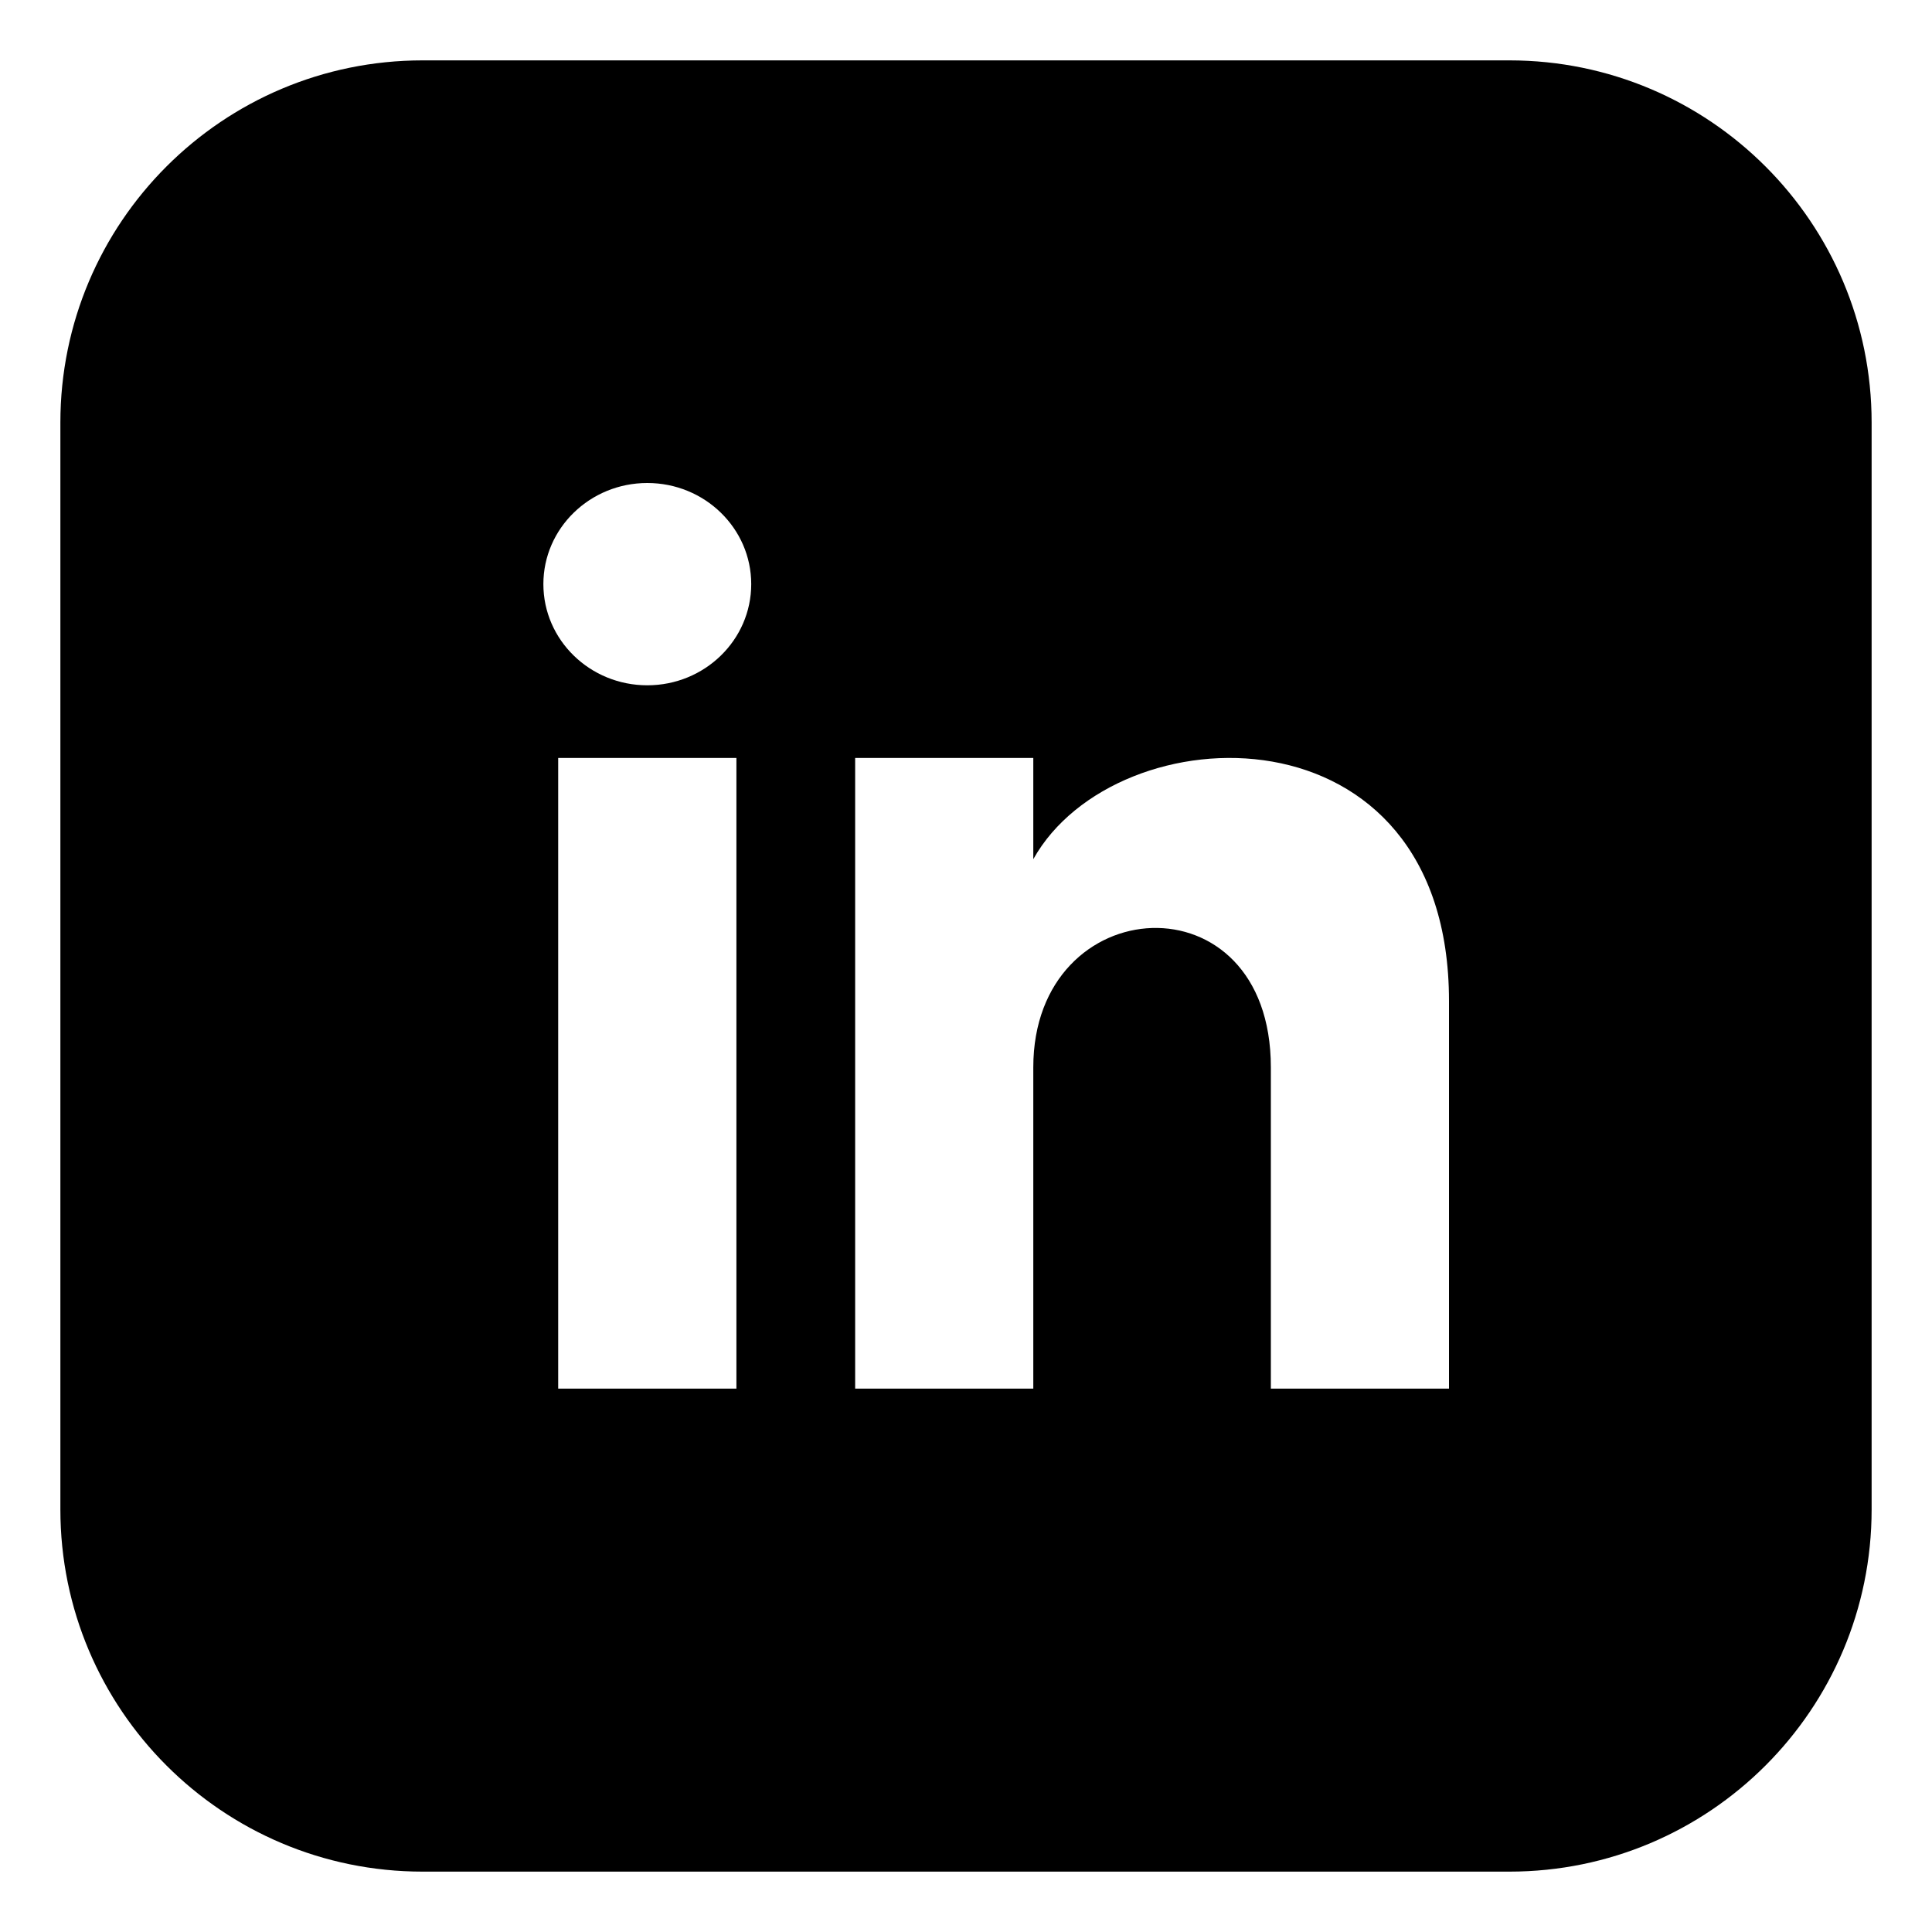 <svg width="24" height="24" viewBox="0 0 24 24" fill="none" xmlns="http://www.w3.org/2000/svg"><path fill-rule="evenodd" clip-rule="evenodd" d="M5.25 0.75H18.75C21.235 0.75 23.25 2.765 23.25 5.25V18.75C23.25 21.235 21.235 23.25 18.75 23.25H5.25C2.765 23.25 0.75 21.235 0.75 18.75V5.25C0.75 2.765 2.765 0.75 5.25 0.75ZM9.148 17.25V9.416H6.934V17.25H9.148ZM8.041 8.513C7.328 8.513 6.75 7.95 6.75 7.256C6.75 6.563 7.328 6 8.041 6C8.754 6 9.332 6.563 9.332 7.256C9.332 7.95 8.754 8.513 8.041 8.513ZM15.787 17.25H18V12.436C18 8.695 13.866 8.831 12.836 10.673V9.416H10.623V17.25H12.836V13.259C12.836 11.042 15.787 10.86 15.787 13.259V17.25Z" fill="currentColor"></path></svg>
